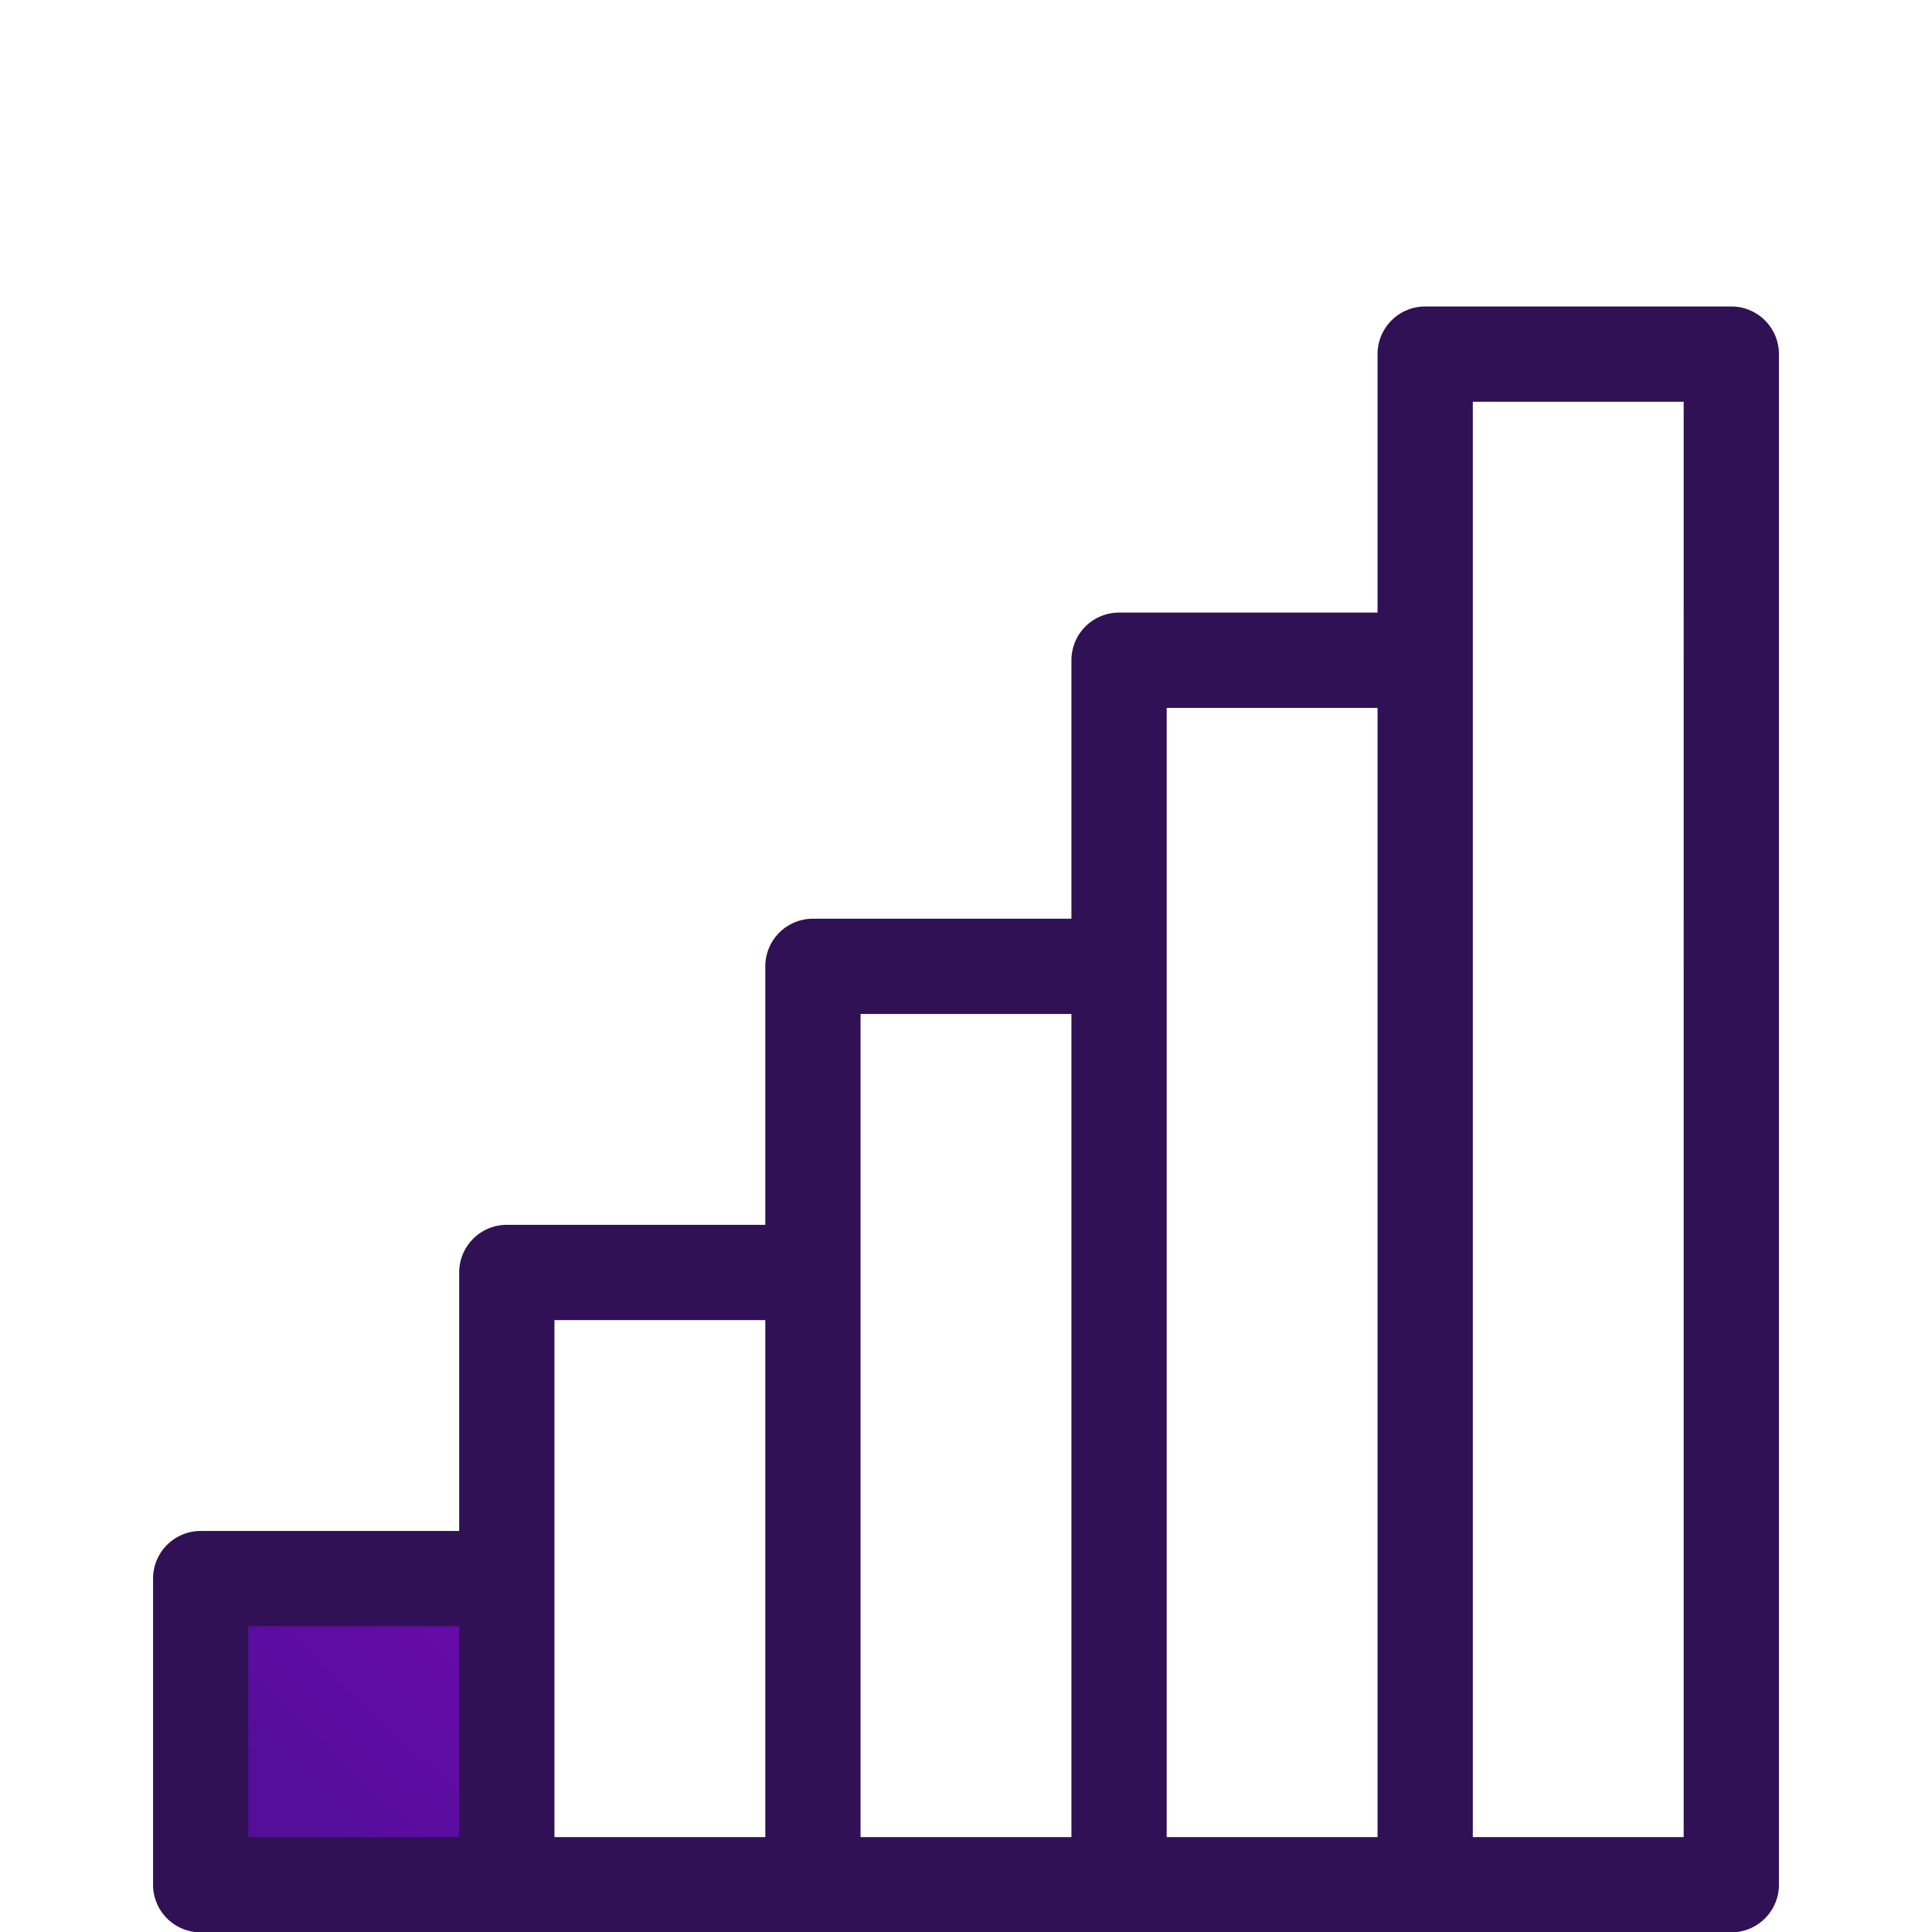 <svg xmlns="http://www.w3.org/2000/svg" xmlns:xlink="http://www.w3.org/1999/xlink" viewBox="0 0 608.4 608.51"><defs><linearGradient id="a" x1="89.42" y1="1061.58" x2="495.88" y2="633.67" gradientTransform="translate(0 -492.99)" gradientUnits="userSpaceOnUse"><stop offset="0" stop-color="#540e9a"/><stop offset="0.51" stop-color="#9b00ce"/><stop offset="0.97" stop-color="#e315ff"/></linearGradient></defs><rect x="73.54" y="507.42" width="75.21" height="76.6" fill="url(#a)"/><path d="M545.2,96.51H448.8a15,15,0,0,0-15,15v81.4H352.4a15,15,0,0,0-15,15h0v81.4H256a15,15,0,0,0-15,15h0v81.4H159.6a15,15,0,0,0-15,15h0v81.4H63.2a15,15,0,0,0-15,15h0v96.4a15,15,0,0,0,15,15h482a15,15,0,0,0,15-15h0v-482a15,15,0,0,0-15-15Zm-400.6,482H78.2v-66.4h66.4Zm96.4,0H174.6V415.71H241Zm96.4,0H271V400.71h0v-81.4h66.4Zm96.4,0H367.4V222.91h66.4Zm96.4,0H463.8v-452h66.4Z" fill="#301156"/></svg>